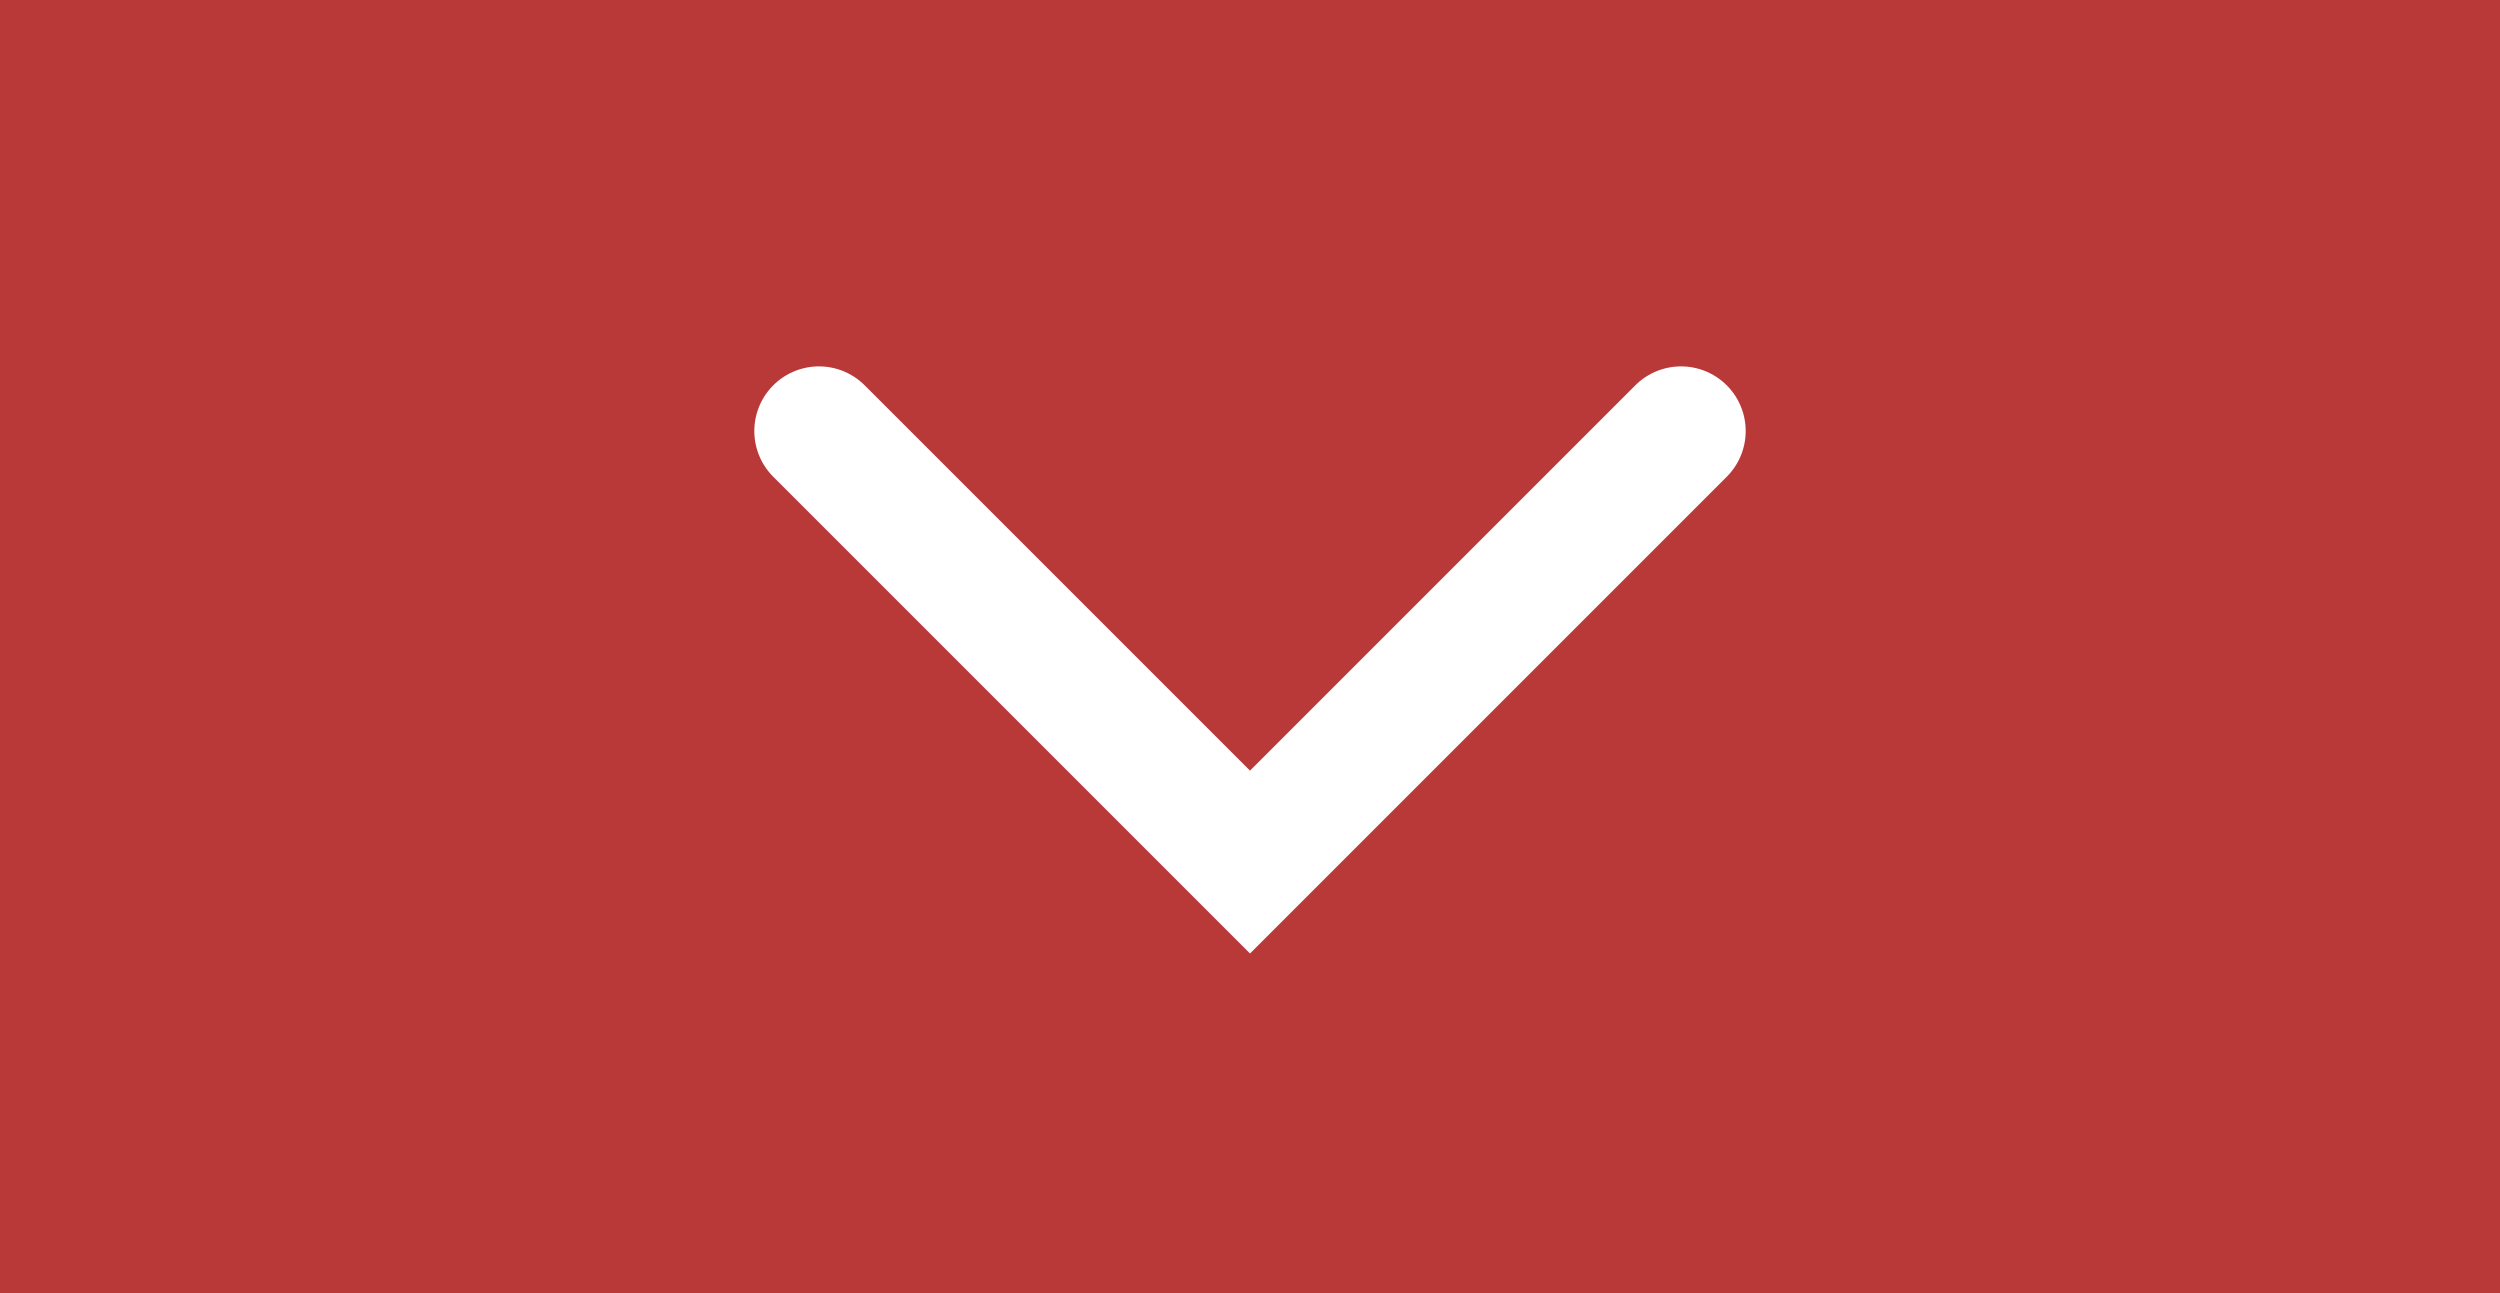 <svg width="58" height="30" viewBox="0 0 58 30" fill="none" xmlns="http://www.w3.org/2000/svg">
<rect x="0" y="0" width="58" height="30" fill="#333333" stroke="none"/>
<rect width="30" height="58" transform="translate(58) rotate(90)" fill="#B93838"/>
<path d="M39 10L29 20L19 10" stroke="white" stroke-width="3" stroke-linecap="round"/>
</svg>
